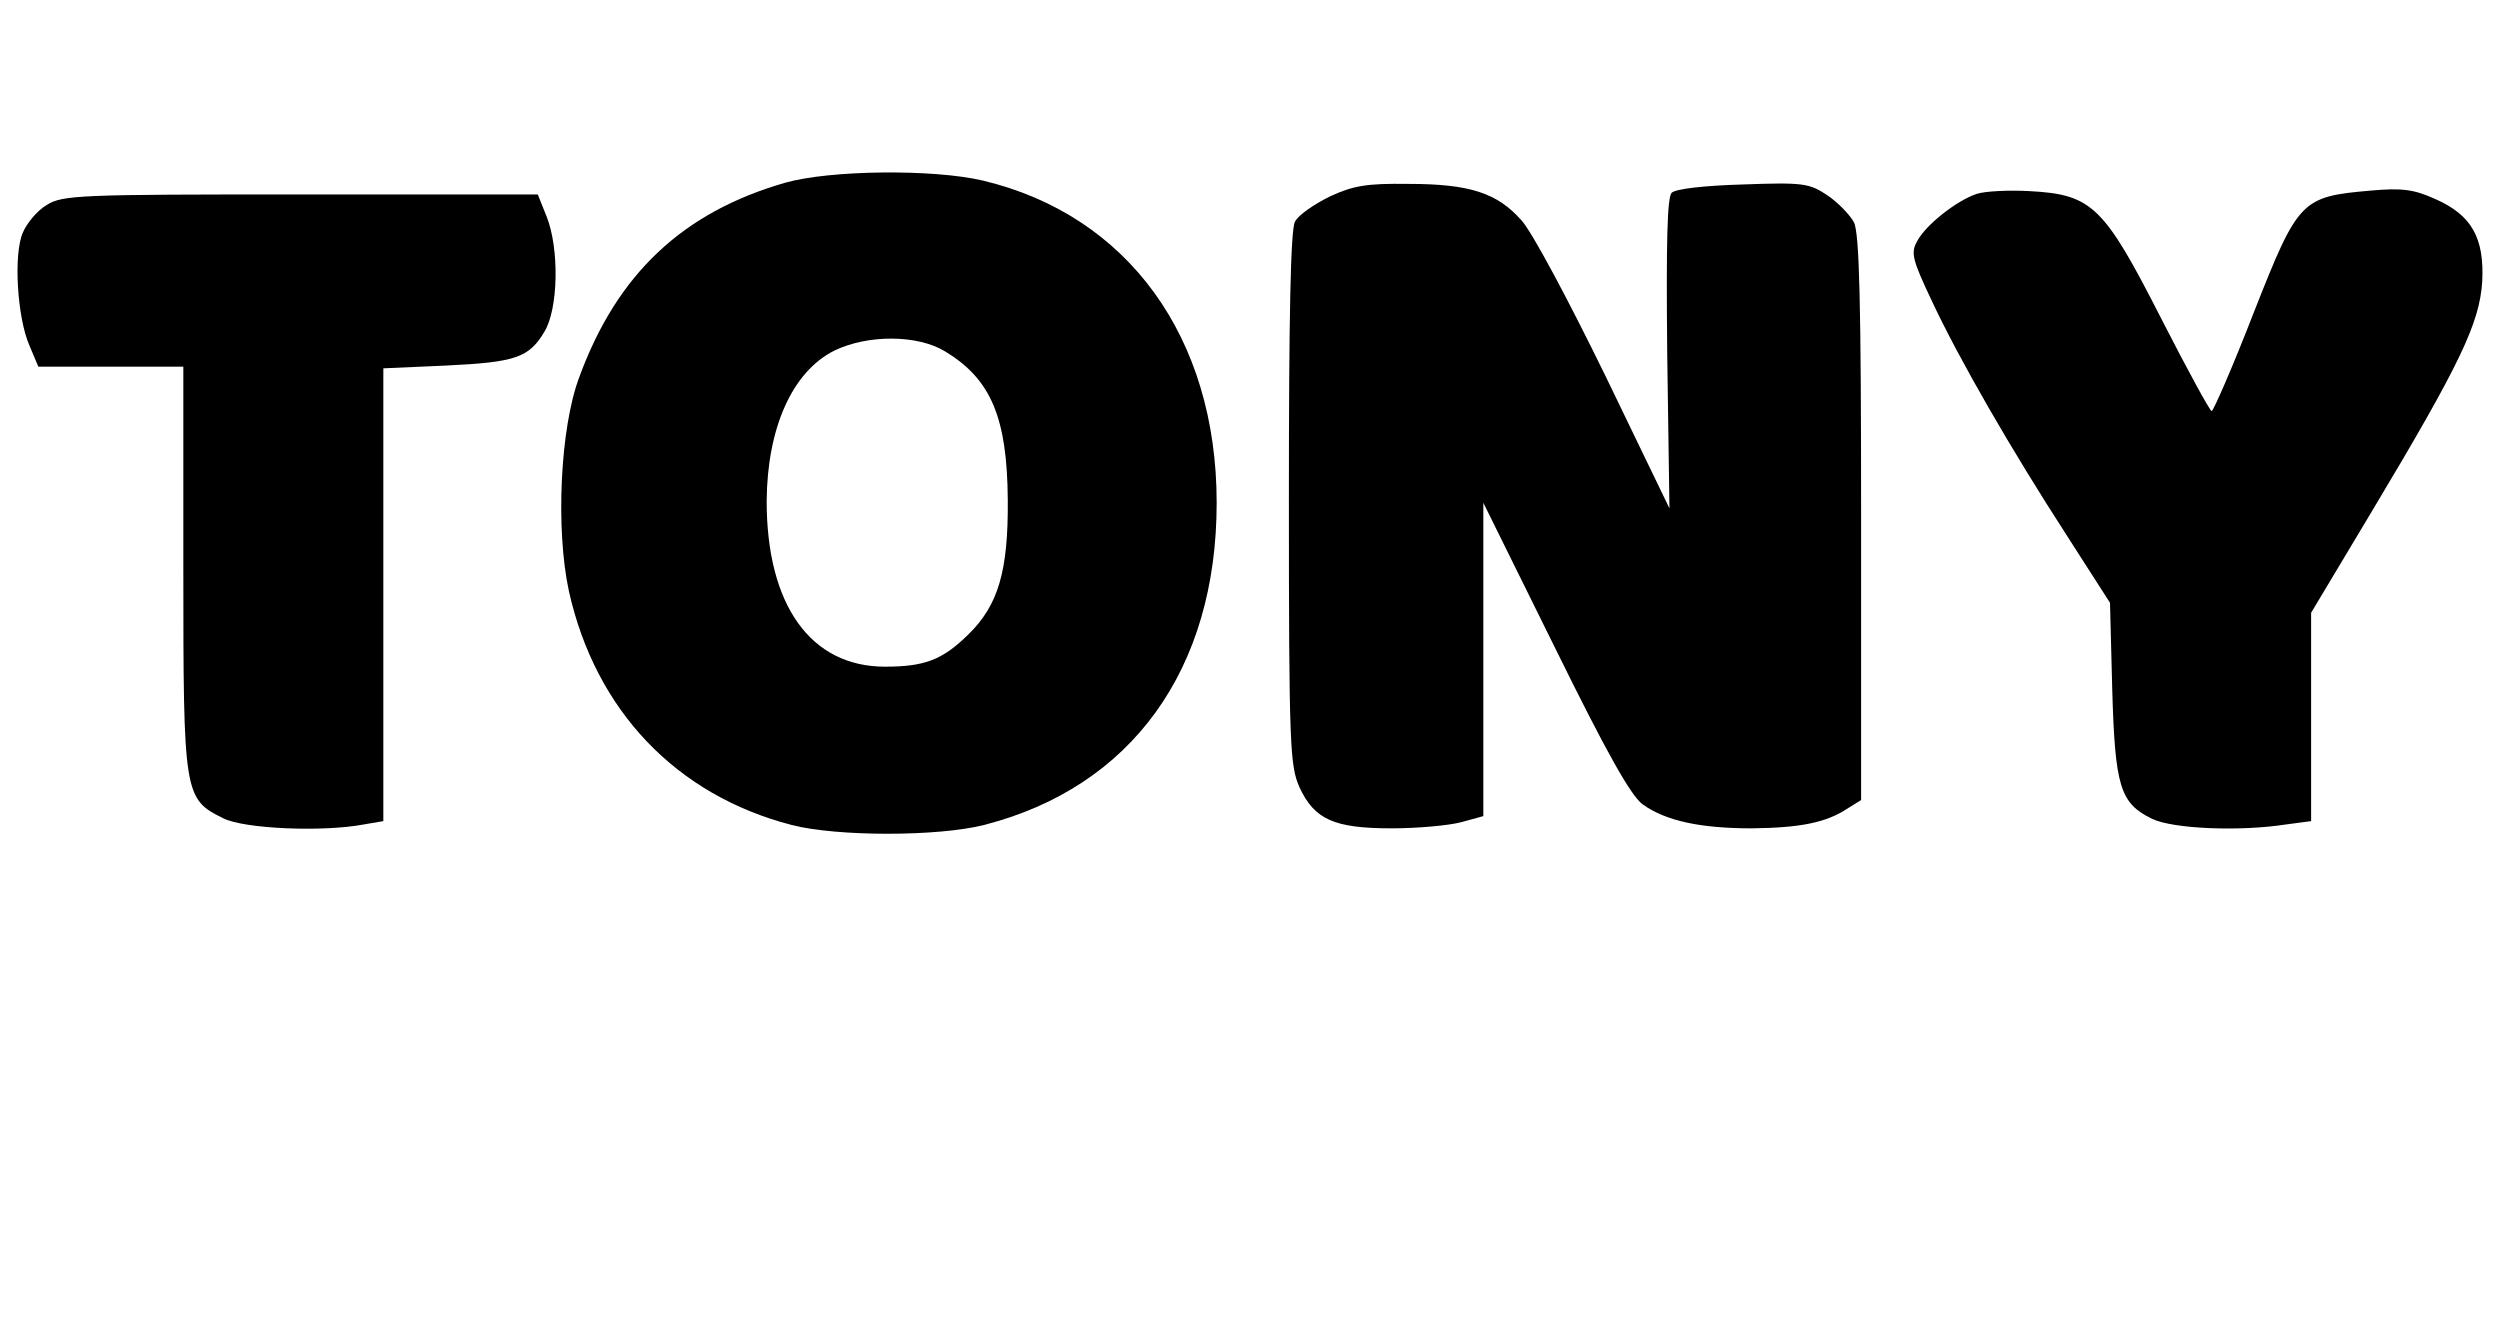 <?xml version="1.0" standalone="no"?>
<!DOCTYPE svg PUBLIC "-//W3C//DTD SVG 20010904//EN"
 "http://www.w3.org/TR/2001/REC-SVG-20010904/DTD/svg10.dtd">
<svg version="1.0" xmlns="http://www.w3.org/2000/svg"
 width="450pt" height="242pt" viewBox="0 0 450 242"
 preserveAspectRatio="xMidYMid meet">
<g transform="translate(0,242) scale(0.1,-0.1)"
fill="#000000" stroke="none">
<path d="M1413 2091 c-184 -53 -302 -164 -370 -349 -35 -92 -43 -275 -19 -386
48 -215 193 -367 401 -421 82 -21 263 -21 346 0 266 68 419 280 419 580 0 298
-160 518 -421 580 -89 21 -276 19 -356 -4z m289 -304 c82 -50 111 -119 112
-267 1 -128 -17 -190 -72 -243 -46 -45 -78 -57 -149 -57 -134 0 -213 111 -213
298 1 132 46 233 122 271 60 29 150 29 200 -2z"/>
<path d="M2393 2066 c-28 -14 -56 -33 -62 -45 -8 -13 -11 -174 -11 -498 0
-448 2 -481 19 -520 27 -58 62 -74 166 -74 46 0 102 5 125 11 l40 11 0 282 0
282 129 -261 c94 -191 137 -267 158 -282 42 -30 105 -43 196 -43 87 1 134 10
173 36 l24 15 0 508 c0 385 -3 513 -13 532 -7 13 -28 35 -47 48 -33 22 -43 24
-152 20 -71 -2 -122 -8 -129 -15 -8 -8 -10 -88 -8 -290 l4 -278 -116 240 c-66
135 -131 257 -150 278 -44 50 -94 66 -204 66 -75 1 -99 -3 -142 -23z"/>
<path d="M3558 2071 c-36 -12 -92 -56 -107 -85 -12 -21 -9 -33 26 -107 49
-105 143 -268 244 -424 l77 -120 4 -155 c5 -176 14 -206 72 -234 38 -18 157
-23 241 -10 l45 6 0 187 0 188 109 182 c160 267 194 339 199 414 4 79 -19 120
-85 149 -38 17 -59 20 -115 15 -126 -11 -131 -16 -211 -219 -38 -98 -73 -178
-76 -178 -3 0 -44 75 -91 167 -103 202 -124 223 -237 229 -37 2 -80 0 -95 -5z"/>
<path d="M84 2051 c-17 -10 -36 -33 -43 -50 -17 -39 -10 -153 12 -203 l16 -38
130 0 131 0 0 -362 c0 -409 1 -416 72 -451 38 -19 179 -25 253 -11 l35 6 0
408 0 407 113 5 c125 6 149 14 177 61 25 41 27 149 4 207 l-16 40 -427 0
c-399 0 -428 -1 -457 -19z"/>
</g>
</svg>
